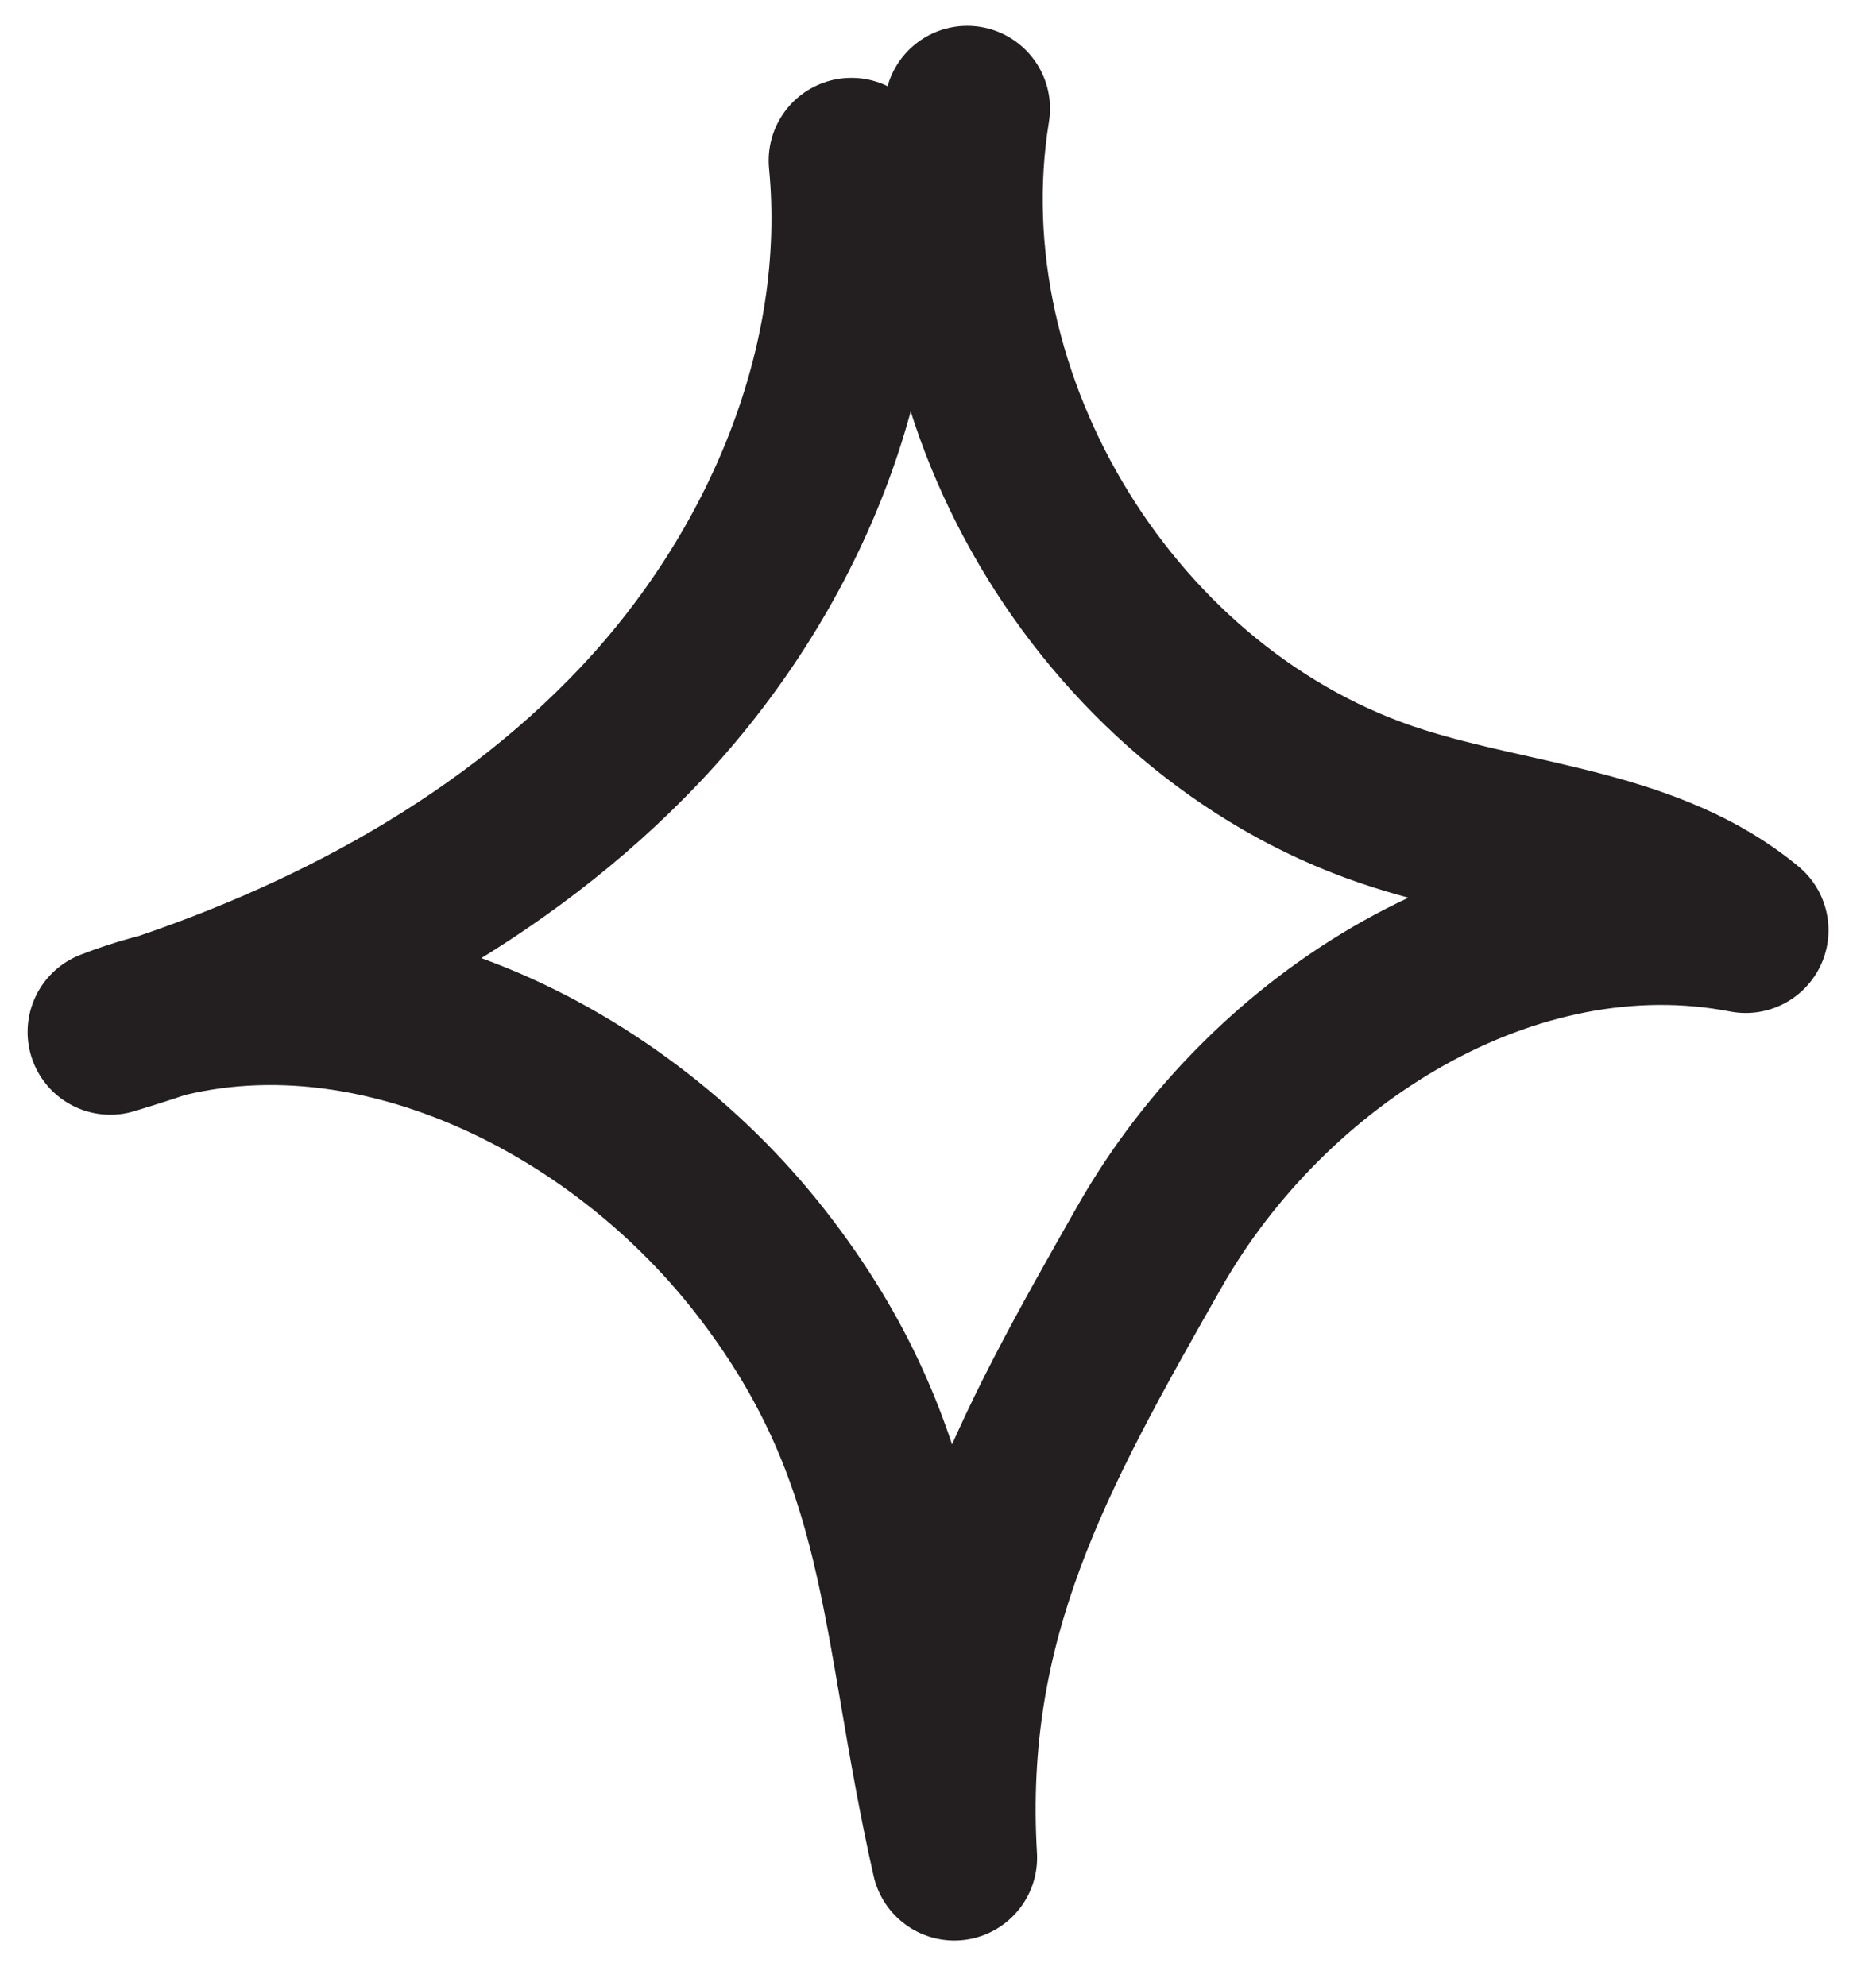 <?xml version="1.0" encoding="UTF-8"?> <svg xmlns="http://www.w3.org/2000/svg" width="34" height="36" viewBox="0 0 34 36" fill="none"><path d="M15.431 2.911C15.791 6.64 14.18 10.4 11.615 13.123C9.049 15.845 5.594 17.625 2 18.706C6.166 17.074 11.042 19.352 13.788 22.88C16.533 26.407 16.311 29.31 17.296 33.674C17.042 29.331 18.685 26.375 20.837 22.593C22.989 18.812 27.367 16.036 31.639 16.862C29.921 15.432 27.483 15.337 25.353 14.659C20.18 13.027 16.66 7.307 17.53 1.968" stroke="#231F20" stroke-width="3" stroke-linecap="round" stroke-linejoin="round"></path></svg> 